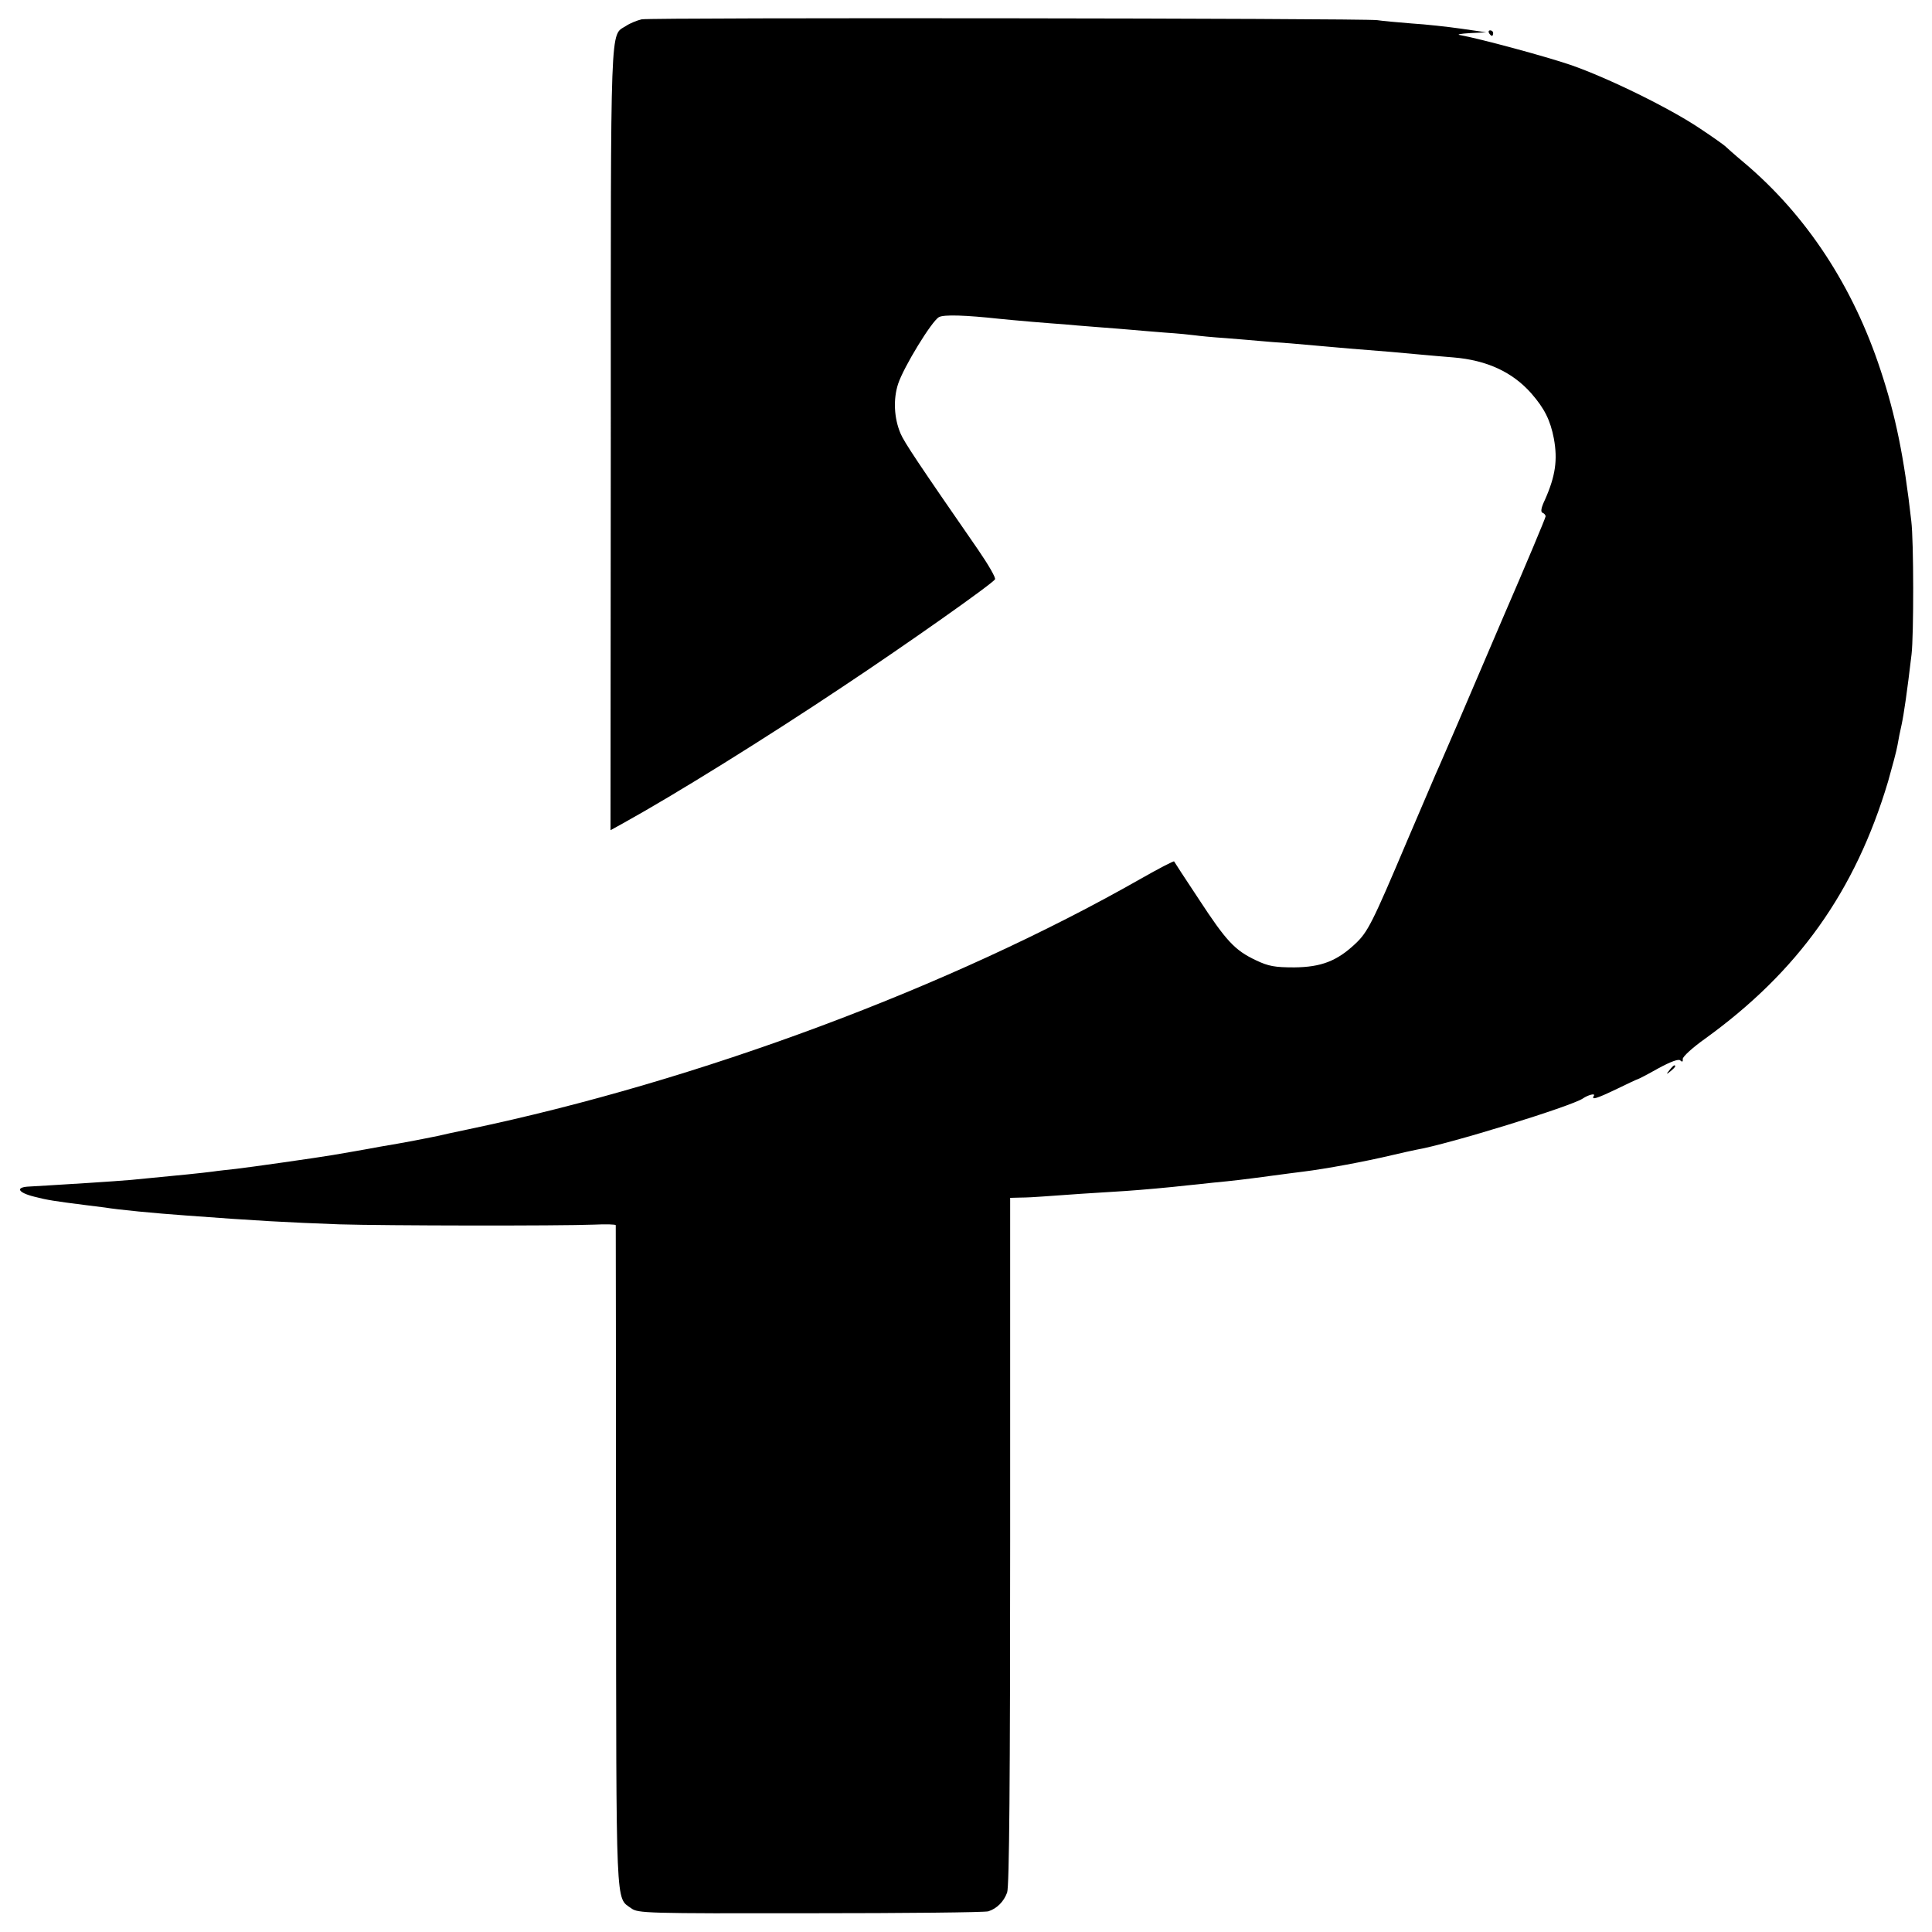 <?xml version="1.0" standalone="no"?>
<!DOCTYPE svg PUBLIC "-//W3C//DTD SVG 20010904//EN"
 "http://www.w3.org/TR/2001/REC-SVG-20010904/DTD/svg10.dtd">
<svg version="1.0" xmlns="http://www.w3.org/2000/svg"
 width="700pt" height="700pt" viewBox="0 0 700 700"
 preserveAspectRatio="xMidYMid meet">
<g transform="translate(0,700) scale(0.1,-0.1)"
fill="#000000" stroke="none">
<path d="M2325 6930 c-17 -4 -42 -14 -57 -24 -58 -38 -55 49 -55 -1496 l-1
-1418 47 26 c188 104 516 308 796 495 226 150 541 372 550 388 4 5 -24 53 -61
107 -216 312 -268 390 -281 421 -24 56 -27 125 -9 180 20 61 122 228 148 242
18 10 98 7 218 -6 19 -2 73 -7 120 -11 47 -4 99 -8 115 -9 17 -2 71 -6 120
-10 50 -4 106 -8 125 -10 19 -2 73 -6 120 -10 47 -3 96 -8 110 -10 14 -2 63
-7 110 -10 47 -4 101 -8 120 -10 19 -2 71 -6 115 -9 44 -4 100 -9 125 -11 42
-4 112 -10 240 -20 30 -3 80 -7 110 -10 30 -3 82 -7 116 -10 121 -10 214 -53
282 -130 48 -55 69 -97 82 -164 14 -77 6 -135 -32 -221 -14 -29 -17 -45 -9
-48 6 -2 11 -8 11 -13 0 -5 -69 -170 -154 -366 -84 -197 -159 -371 -166 -388
-14 -33 -45 -104 -65 -150 -8 -16 -59 -138 -116 -270 -127 -300 -143 -332
-189 -375 -66 -62 -123 -84 -220 -85 -71 0 -94 4 -140 26 -76 36 -107 69 -207
222 -48 72 -88 134 -89 136 -2 2 -56 -26 -121 -63 -688 -392 -1603 -733 -2433
-907 -52 -11 -104 -22 -115 -25 -11 -2 -31 -6 -45 -9 -14 -3 -35 -7 -46 -9
-12 -2 -37 -7 -55 -10 -19 -3 -47 -8 -64 -11 -41 -8 -146 -26 -170 -30 -52 -9
-305 -45 -350 -50 -27 -3 -66 -7 -85 -10 -39 -5 -106 -12 -295 -30 -22 -2 -92
-7 -155 -11 -63 -4 -128 -8 -145 -9 -16 -1 -47 -3 -68 -4 -53 -2 -43 -22 18
-37 46 -12 73 -16 183 -30 26 -3 58 -7 72 -9 47 -8 182 -21 295 -29 252 -19
366 -25 555 -32 165 -5 793 -6 923 -1 42 2 77 1 78 -2 0 -3 1 -544 1 -1201 1
-1296 -2 -1233 55 -1274 24 -18 53 -19 648 -18 343 0 633 3 646 7 31 10 56 35
68 68 8 20 11 417 11 1273 l0 1244 38 1 c20 0 57 2 82 4 49 4 214 15 300 20
58 4 160 13 220 20 19 2 62 6 95 10 74 7 108 11 212 25 46 6 97 13 115 15 81
10 222 36 323 60 33 8 71 16 85 19 118 20 564 158 605 186 19 13 46 20 40 10
-11 -17 9 -11 84 25 39 19 73 35 75 35 2 0 35 17 74 39 46 25 74 35 80 29 7
-7 10 -5 9 5 -1 8 35 41 80 73 337 243 545 534 664 933 15 53 31 112 34 131 3
19 10 53 15 75 8 37 20 119 36 255 8 68 8 411 -1 482 -26 232 -57 383 -111
546 -100 305 -269 562 -494 752 -36 30 -67 58 -70 61 -3 3 -43 32 -90 63 -108
73 -334 184 -470 231 -91 31 -328 95 -400 108 -14 2 2 5 35 7 l60 3 -90 13
c-49 7 -130 16 -180 19 -49 4 -106 9 -125 12 -53 7 -2631 10 -2665 3z"/>
<path d="M5395 6880 c3 -5 8 -10 11 -10 2 0 4 5 4 10 0 6 -5 10 -11 10 -5 0
-7 -4 -4 -10z"/>
<path d="M6049 3123 c-13 -16 -12 -17 4 -4 16 13 21 21 13 21 -2 0 -10 -8 -17
-17z"/>
</g>
</svg>
